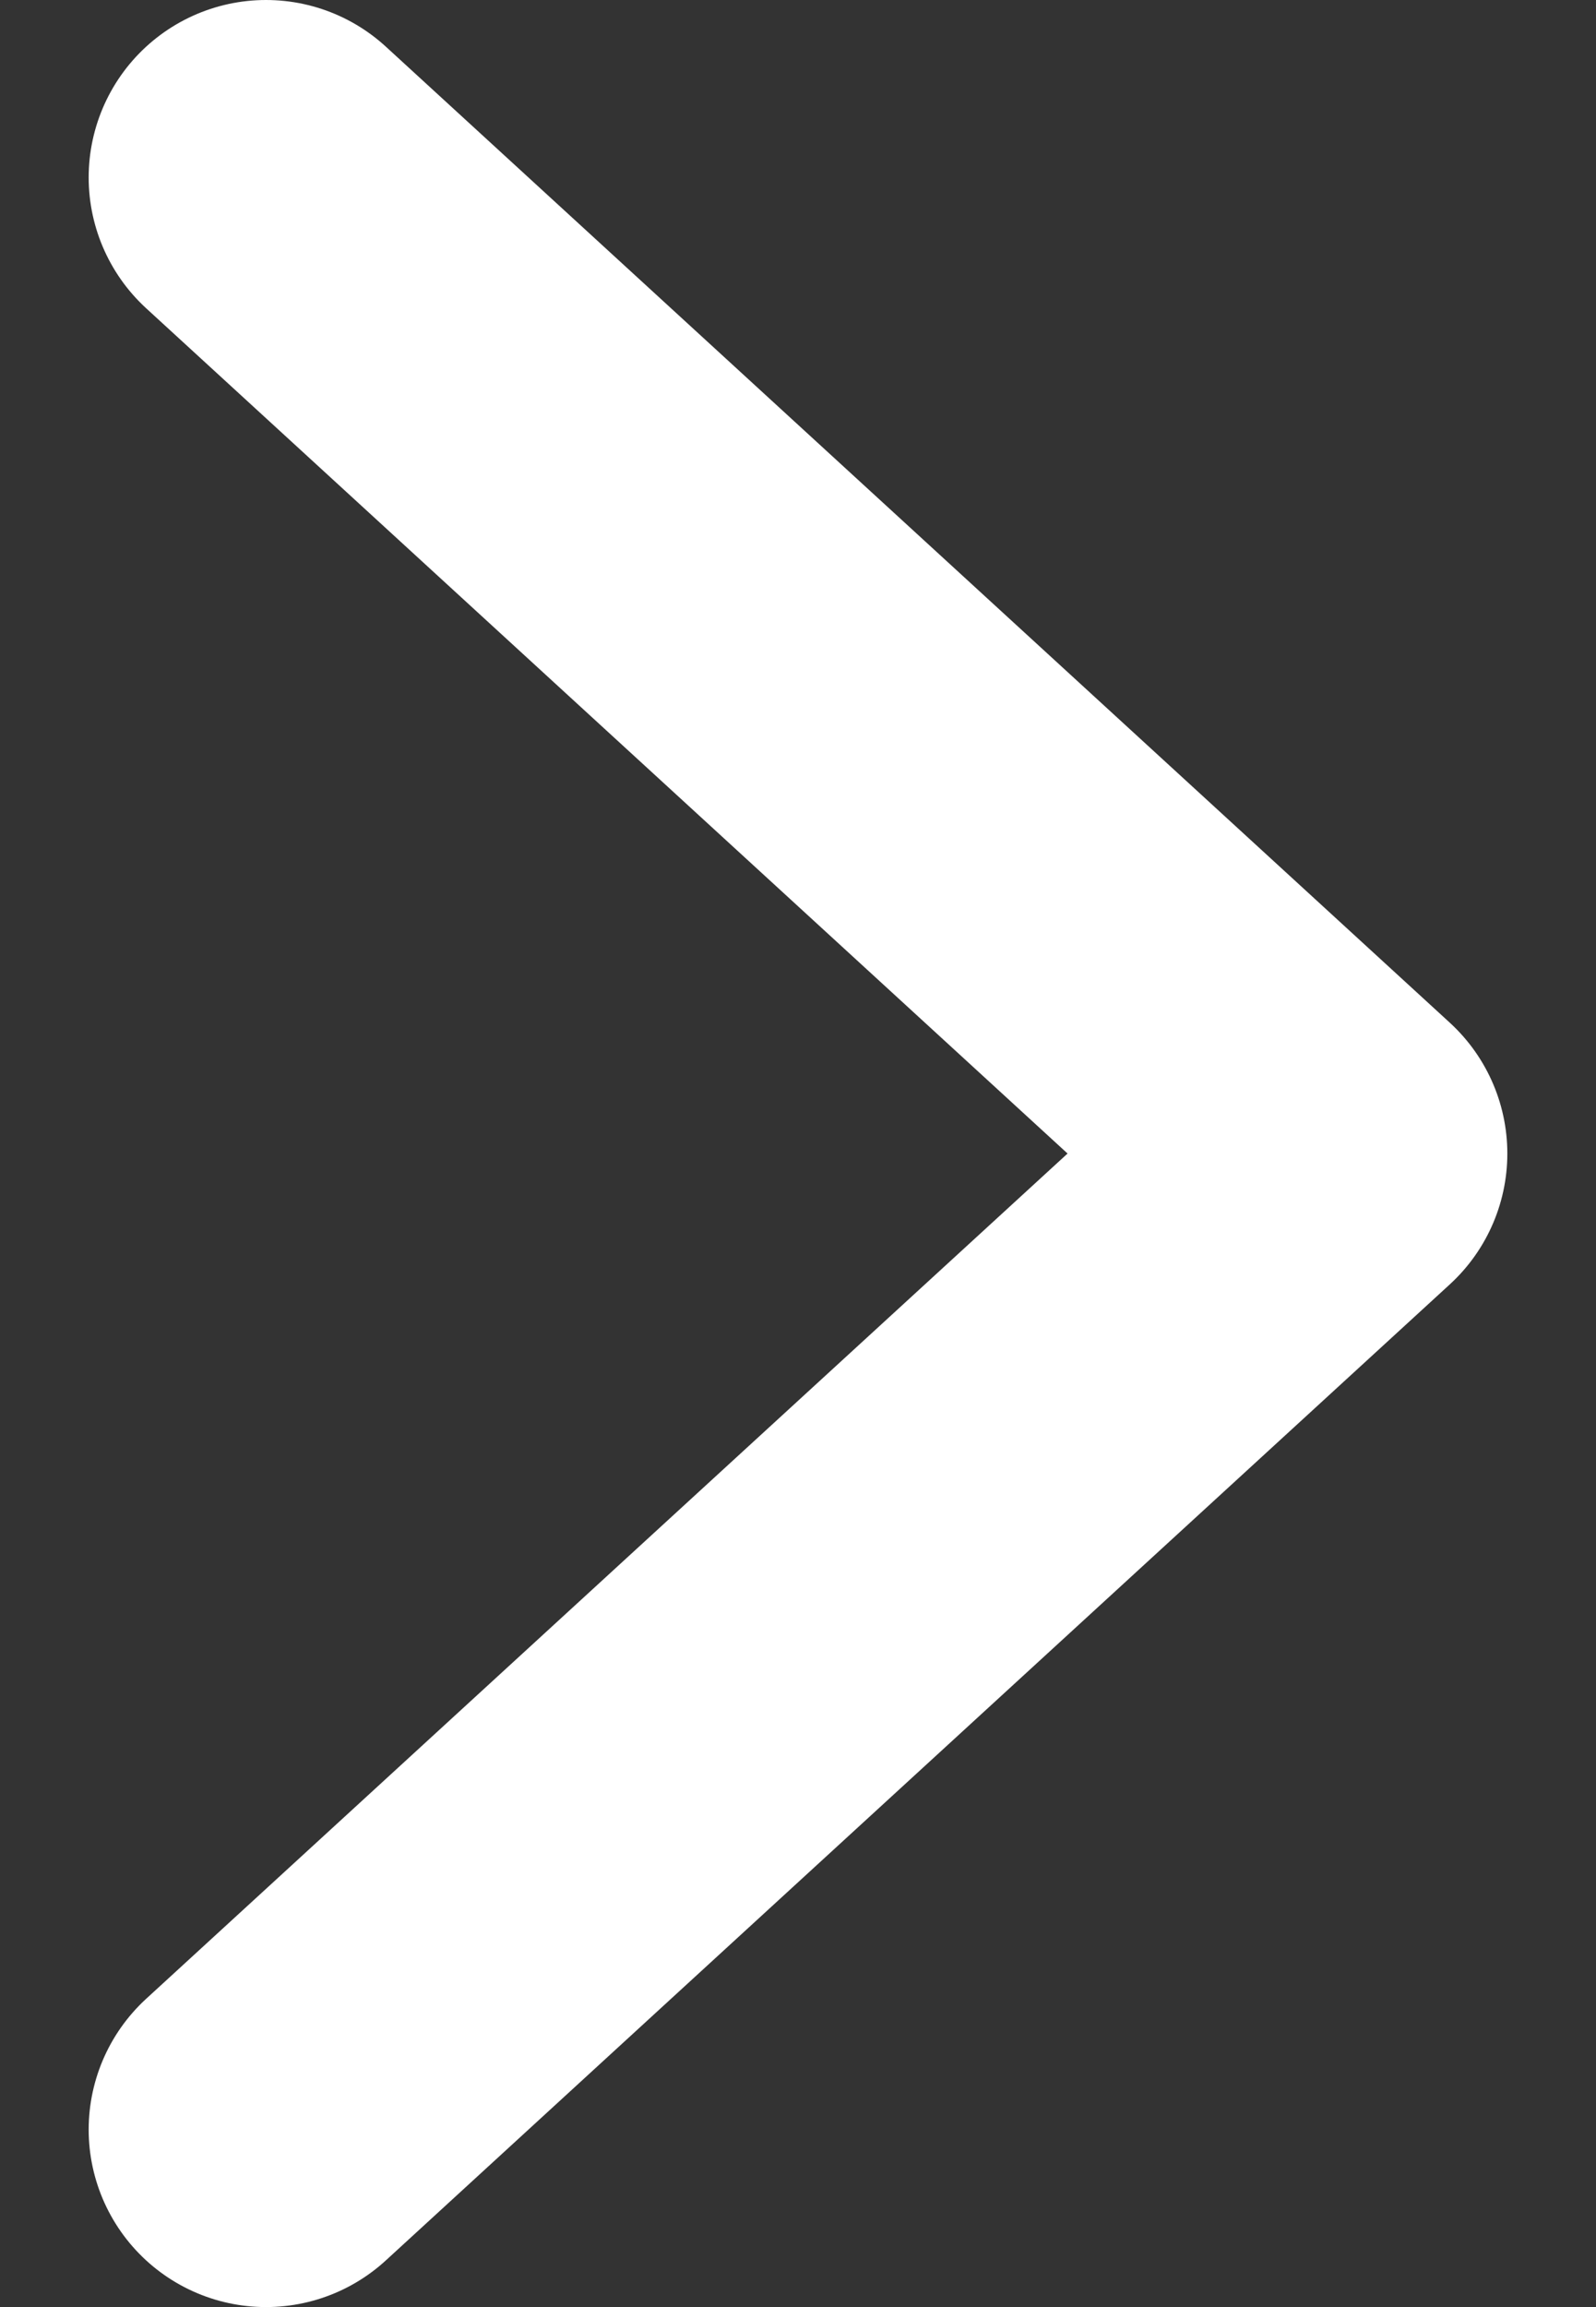 <svg width="9" height="13" viewBox="0 0 9 13" fill="none" xmlns="http://www.w3.org/2000/svg">
<rect x="0" y="0" width="9" height="13" fill="#333333" stroke="none"/>
<path d="M1.5 1L7.5 6.5L1.5 12" stroke="white" stroke-width="2" stroke-linecap="round" stroke-linejoin="round"/>
</svg>
